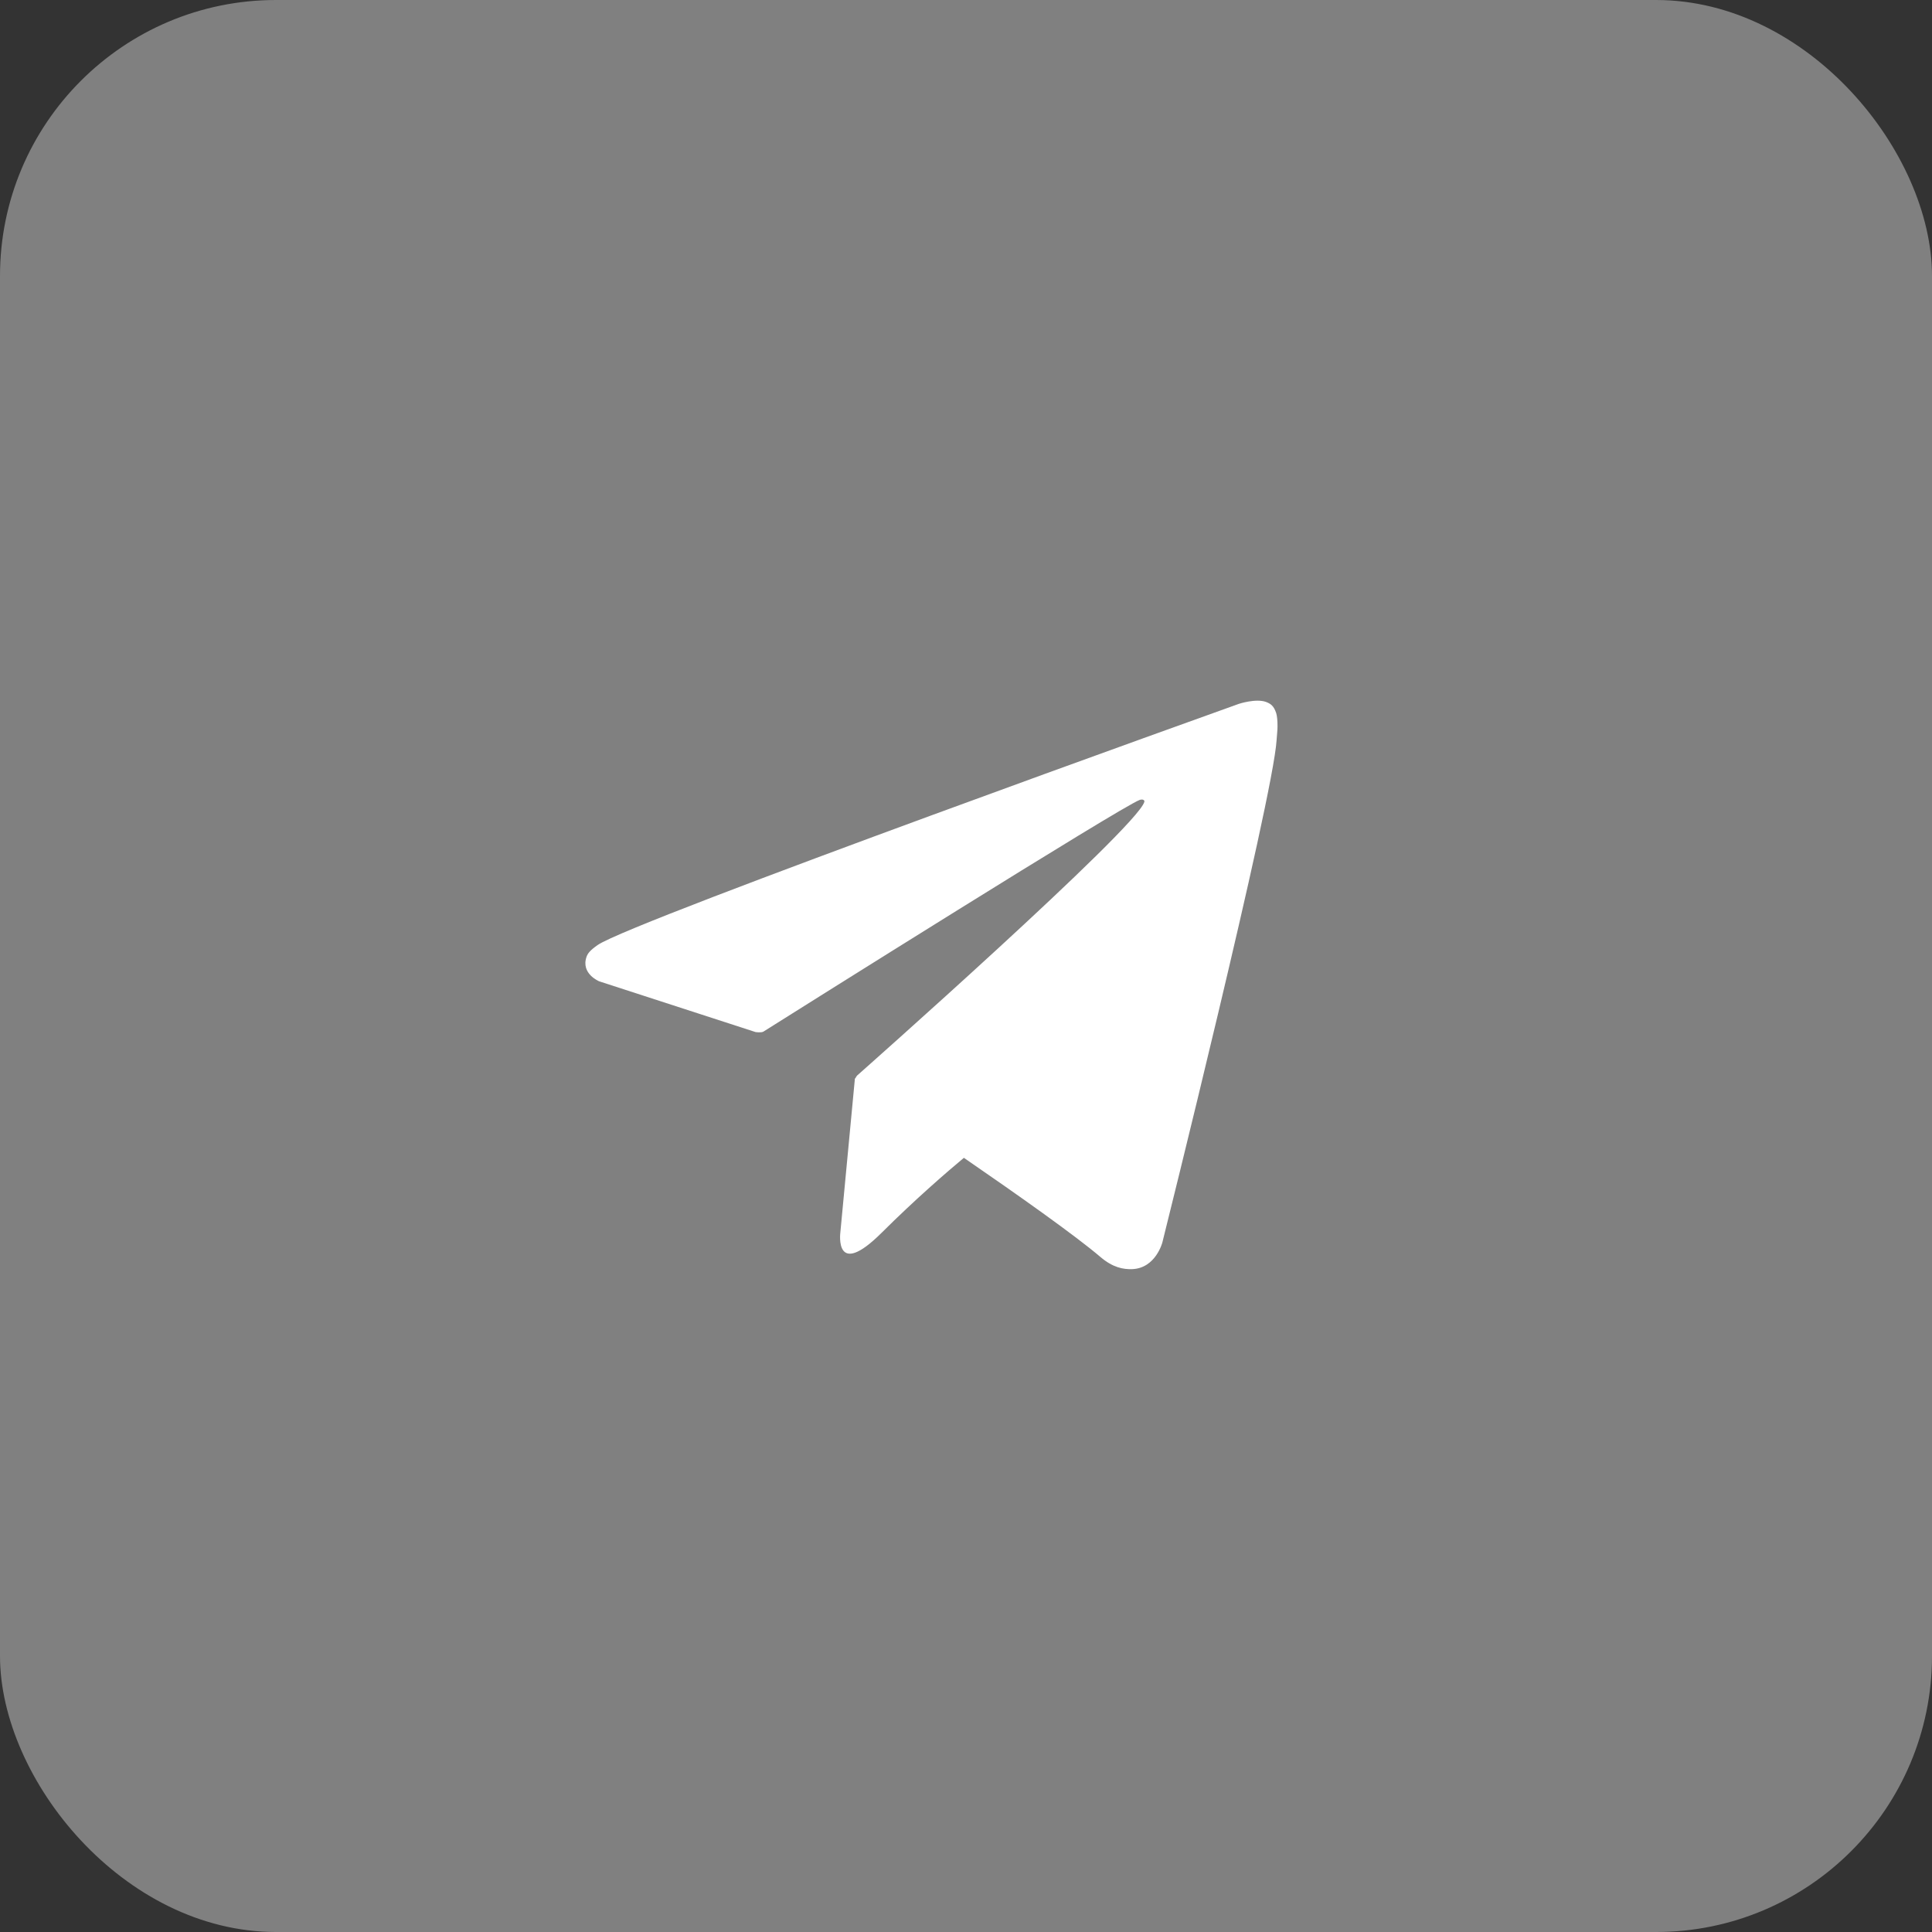 <?xml version="1.0" encoding="UTF-8"?> <svg xmlns="http://www.w3.org/2000/svg" width="63" height="63" viewBox="0 0 63 63" fill="none"><rect x="0" y="0" width="63" height="63" fill="#333333" stroke="none"/><rect width="63" height="63" rx="9" fill="#808080"></rect><path d="M41.614 23.249C41.533 23.012 41.436 22.949 41.285 22.89C40.956 22.768 40.397 22.952 40.397 22.952C40.397 22.952 20.622 30.031 19.492 30.814C19.249 30.983 19.168 31.083 19.127 31.198C18.932 31.754 19.54 32 19.54 32L24.637 33.654C24.637 33.654 24.827 33.682 24.895 33.639C26.055 32.908 36.561 26.304 37.167 26.083C37.262 26.055 37.333 26.086 37.314 26.151C37.072 27 27.947 35.074 27.947 35.074C27.947 35.074 27.912 35.118 27.89 35.168L27.878 35.162L27.402 40.196C27.402 40.196 27.203 41.738 28.752 40.196C29.845 39.107 30.902 38.195 31.431 37.755C33.184 38.96 35.07 40.293 35.884 40.989C36.292 41.338 36.635 41.394 36.916 41.385C37.689 41.357 37.904 40.511 37.904 40.511C37.904 40.511 41.508 26.07 41.628 24.135C41.64 23.945 41.657 23.826 41.658 23.695C41.66 23.514 41.643 23.333 41.614 23.249Z" fill="white"></path></svg> 